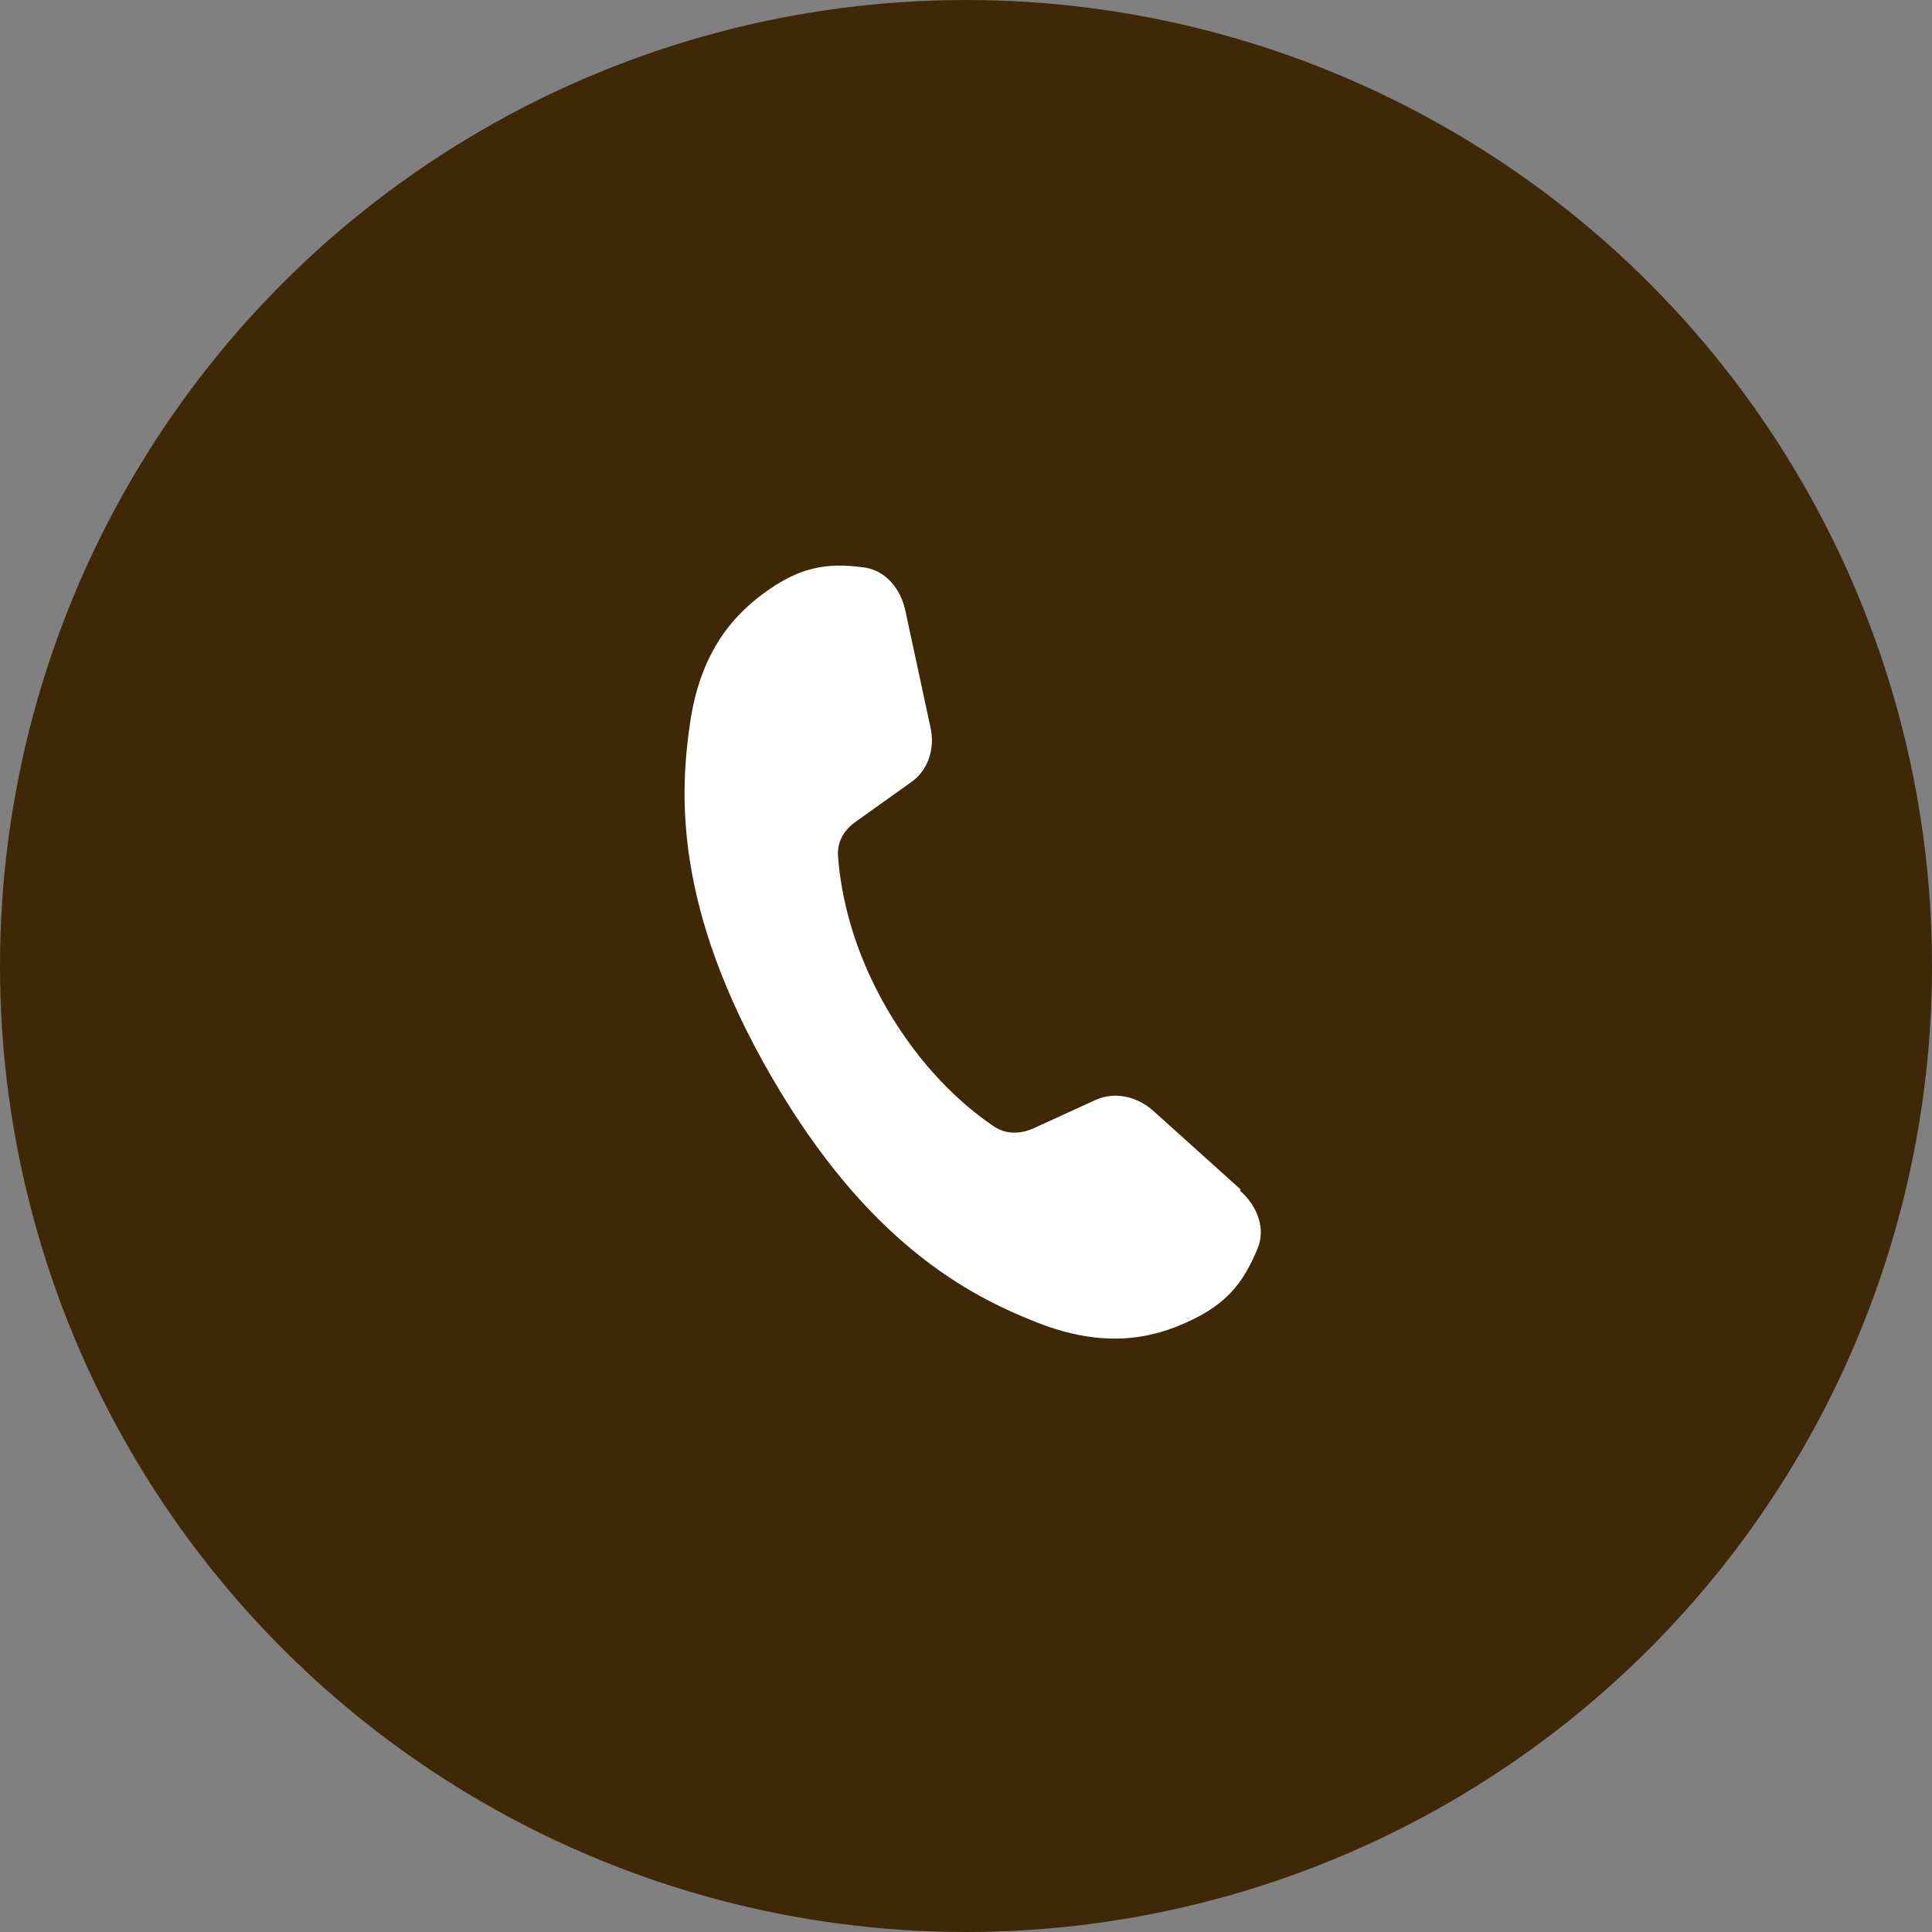 <?xml version="1.0" encoding="UTF-8"?><svg id="_レイヤー_2" xmlns="http://www.w3.org/2000/svg" viewBox="0 0 40 40"><rect x="0" y="0" width="40" height="40" fill="#808080" stroke="none"/><defs><style>.cls-1{fill:#3f2808;}.cls-1,.cls-2{stroke-width:0px;}.cls-2{fill:#fff;}</style></defs><g id="_作業"><circle class="cls-1" cx="20" cy="20" r="20"/><path class="cls-2" d="M25.69,24.63l-1.8-1.62c-.35-.32-.82-.41-1.2-.24l-1.29.59c-.27.12-.56.13-.81-.03-.7-.47-1.54-1.26-2.23-2.45s-.95-2.32-1.01-3.16c-.02-.3.13-.54.37-.71l1.15-.82c.34-.24.5-.69.39-1.15l-.51-2.37c-.1-.5-.43-.86-.85-.92-.82-.12-1.36.03-1.97.45-.73.5-1.42,1.27-1.64,2.75-.22,1.48-.34,3.84,1.67,7.32,2.01,3.48,4.11,4.56,5.51,5.11,1.39.55,2.4.34,3.2-.05.67-.32,1.06-.72,1.37-1.49.16-.39.01-.86-.37-1.19Z"/></g></svg>